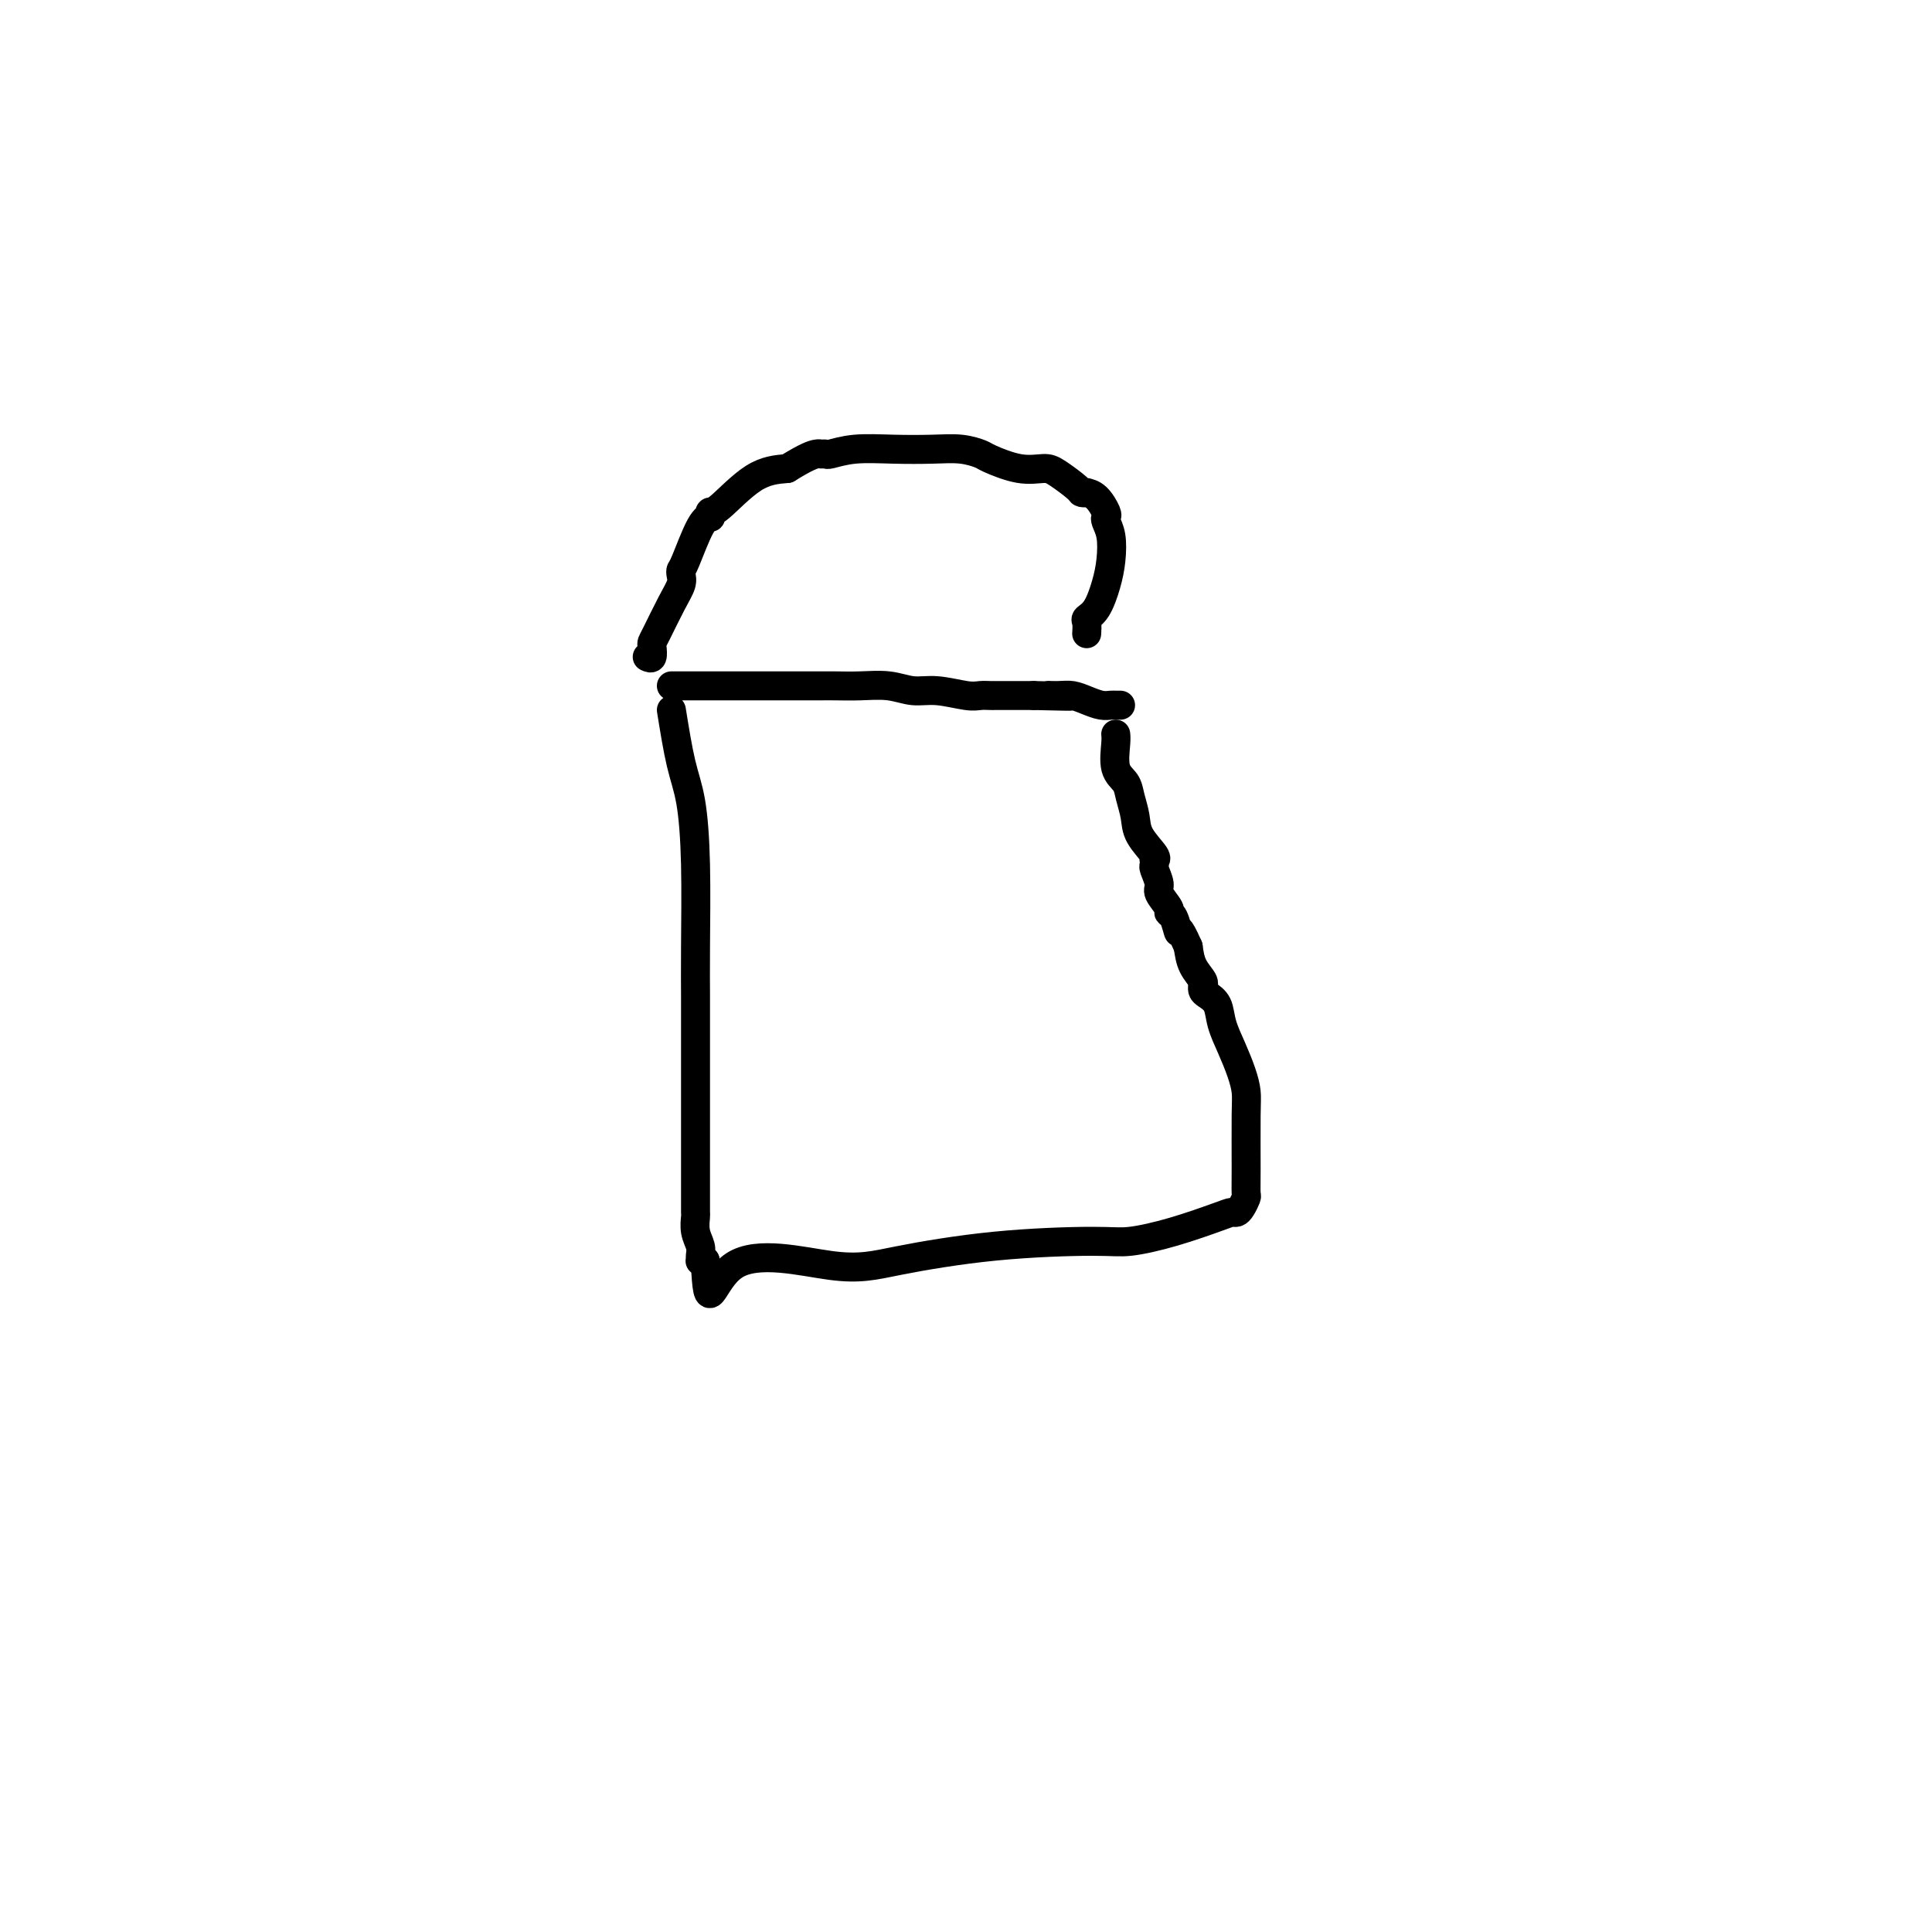 <svg viewBox='0 0 400 400' version='1.1' xmlns='http://www.w3.org/2000/svg' xmlns:xlink='http://www.w3.org/1999/xlink'><g fill='none' stroke='#000000' stroke-width='6' stroke-linecap='round' stroke-linejoin='round'><path d='M139,147c0.649,4.020 1.298,8.041 2,11c0.702,2.959 1.456,4.858 2,8c0.544,3.142 0.878,7.529 1,13c0.122,5.471 0.033,12.027 0,17c-0.033,4.973 -0.009,8.365 0,10c0.009,1.635 0.002,1.515 0,5c-0.002,3.485 -0.001,10.577 0,15c0.001,4.423 0.000,6.178 0,9c-0.000,2.822 -0.001,6.712 0,9c0.001,2.288 0.004,2.973 0,4c-0.004,1.027 -0.015,2.397 0,3c0.015,0.603 0.057,0.438 0,1c-0.057,0.562 -0.212,1.849 0,3c0.212,1.151 0.792,2.165 1,3c0.208,0.835 0.046,1.492 0,2c-0.046,0.508 0.026,0.868 0,1c-0.026,0.132 -0.150,0.038 0,0c0.150,-0.038 0.575,-0.019 1,0'/><path d='M146,261c0.617,12.907 1.158,4.176 6,1c4.842,-3.176 13.985,-0.797 20,0c6.015,0.797 8.901,0.013 14,-1c5.099,-1.013 12.409,-2.253 20,-3c7.591,-0.747 15.463,-0.999 20,-1c4.537,-0.001 5.741,0.249 8,0c2.259,-0.249 5.575,-0.997 9,-2c3.425,-1.003 6.960,-2.262 9,-3c2.040,-0.738 2.585,-0.956 3,-1c0.415,-0.044 0.700,0.084 1,0c0.300,-0.084 0.616,-0.382 1,-1c0.384,-0.618 0.835,-1.557 1,-2c0.165,-0.443 0.042,-0.389 0,-1c-0.042,-0.611 -0.003,-1.888 0,-5c0.003,-3.112 -0.031,-8.061 0,-11c0.031,-2.939 0.125,-3.869 0,-5c-0.125,-1.131 -0.471,-2.464 -1,-4c-0.529,-1.536 -1.242,-3.276 -2,-5c-0.758,-1.724 -1.562,-3.433 -2,-5c-0.438,-1.567 -0.510,-2.994 -1,-4c-0.490,-1.006 -1.397,-1.592 -2,-2c-0.603,-0.408 -0.900,-0.639 -1,-1c-0.100,-0.361 -0.002,-0.851 0,-1c0.002,-0.149 -0.092,0.042 0,0c0.092,-0.042 0.371,-0.319 0,-1c-0.371,-0.681 -1.392,-1.766 -2,-3c-0.608,-1.234 -0.804,-2.617 -1,-4'/><path d='M246,196c-2.267,-5.153 -1.936,-3.037 -2,-3c-0.064,0.037 -0.524,-2.005 -1,-3c-0.476,-0.995 -0.968,-0.943 -1,-1c-0.032,-0.057 0.398,-0.225 0,-1c-0.398,-0.775 -1.623,-2.159 -2,-3c-0.377,-0.841 0.094,-1.139 0,-2c-0.094,-0.861 -0.755,-2.284 -1,-3c-0.245,-0.716 -0.076,-0.726 0,-1c0.076,-0.274 0.060,-0.814 0,-1c-0.060,-0.186 -0.163,-0.020 0,0c0.163,0.020 0.592,-0.105 0,-1c-0.592,-0.895 -2.205,-2.558 -3,-4c-0.795,-1.442 -0.773,-2.662 -1,-4c-0.227,-1.338 -0.702,-2.793 -1,-4c-0.298,-1.207 -0.420,-2.166 -1,-3c-0.580,-0.834 -1.619,-1.543 -2,-3c-0.381,-1.457 -0.102,-3.661 0,-5c0.102,-1.339 0.029,-1.811 0,-2c-0.029,-0.189 -0.015,-0.094 0,0'/><path d='M139,142c0.339,0.000 0.678,0.000 2,0c1.322,-0.000 3.628,-0.000 6,0c2.372,0.000 4.809,0.000 6,0c1.191,-0.000 1.136,-0.000 2,0c0.864,0.000 2.648,0.000 5,0c2.352,-0.000 5.272,-0.001 7,0c1.728,0.001 2.264,0.004 3,0c0.736,-0.004 1.671,-0.016 3,0c1.329,0.016 3.052,0.061 5,0c1.948,-0.061 4.121,-0.226 6,0c1.879,0.226 3.463,0.845 5,1c1.537,0.155 3.028,-0.155 5,0c1.972,0.155 4.424,0.774 6,1c1.576,0.226 2.277,0.061 3,0c0.723,-0.061 1.467,-0.016 2,0c0.533,0.016 0.854,0.004 1,0c0.146,-0.004 0.116,-0.001 1,0c0.884,0.001 2.681,0.000 4,0c1.319,-0.000 2.159,-0.000 3,0'/><path d='M214,144c12.486,0.306 6.203,0.072 4,0c-2.203,-0.072 -0.324,0.019 1,0c1.324,-0.019 2.095,-0.149 3,0c0.905,0.149 1.945,0.576 3,1c1.055,0.424 2.125,0.846 3,1c0.875,0.154 1.554,0.041 2,0c0.446,-0.041 0.659,-0.011 1,0c0.341,0.011 0.812,0.003 1,0c0.188,-0.003 0.094,-0.002 0,0'/><path d='M134,136c0.420,0.201 0.840,0.403 1,0c0.160,-0.403 0.061,-1.410 0,-2c-0.061,-0.590 -0.083,-0.764 0,-1c0.083,-0.236 0.271,-0.536 1,-2c0.729,-1.464 2.001,-4.092 3,-6c0.999,-1.908 1.727,-3.096 2,-4c0.273,-0.904 0.091,-1.525 0,-2c-0.091,-0.475 -0.091,-0.806 0,-1c0.091,-0.194 0.273,-0.252 1,-2c0.727,-1.748 2.001,-5.184 3,-7c0.999,-1.816 1.724,-2.010 2,-2c0.276,0.010 0.101,0.224 0,0c-0.101,-0.224 -0.130,-0.885 0,-1c0.130,-0.115 0.420,0.315 2,-1c1.580,-1.315 4.452,-4.376 7,-6c2.548,-1.624 4.774,-1.812 7,-2'/><path d='M163,97c4.099,-2.537 5.345,-2.880 6,-3c0.655,-0.120 0.717,-0.018 1,0c0.283,0.018 0.787,-0.047 1,0c0.213,0.047 0.135,0.208 1,0c0.865,-0.208 2.673,-0.784 5,-1c2.327,-0.216 5.172,-0.070 8,0c2.828,0.070 5.637,0.065 8,0c2.363,-0.065 4.278,-0.189 6,0c1.722,0.189 3.250,0.693 4,1c0.750,0.307 0.723,0.418 2,1c1.277,0.582 3.858,1.634 6,2c2.142,0.366 3.846,0.046 5,0c1.154,-0.046 1.758,0.184 3,1c1.242,0.816 3.123,2.220 4,3c0.877,0.780 0.750,0.937 1,1c0.250,0.063 0.876,0.030 1,0c0.124,-0.030 -0.255,-0.059 0,0c0.255,0.059 1.144,0.205 2,1c0.856,0.795 1.680,2.238 2,3c0.320,0.762 0.136,0.842 0,1c-0.136,0.158 -0.224,0.395 0,1c0.224,0.605 0.760,1.577 1,3c0.240,1.423 0.183,3.297 0,5c-0.183,1.703 -0.494,3.234 -1,5c-0.506,1.766 -1.207,3.766 -2,5c-0.793,1.234 -1.676,1.702 -2,2c-0.324,0.298 -0.087,0.426 0,1c0.087,0.574 0.025,1.592 0,2c-0.025,0.408 -0.012,0.204 0,0'/></g>
</svg>